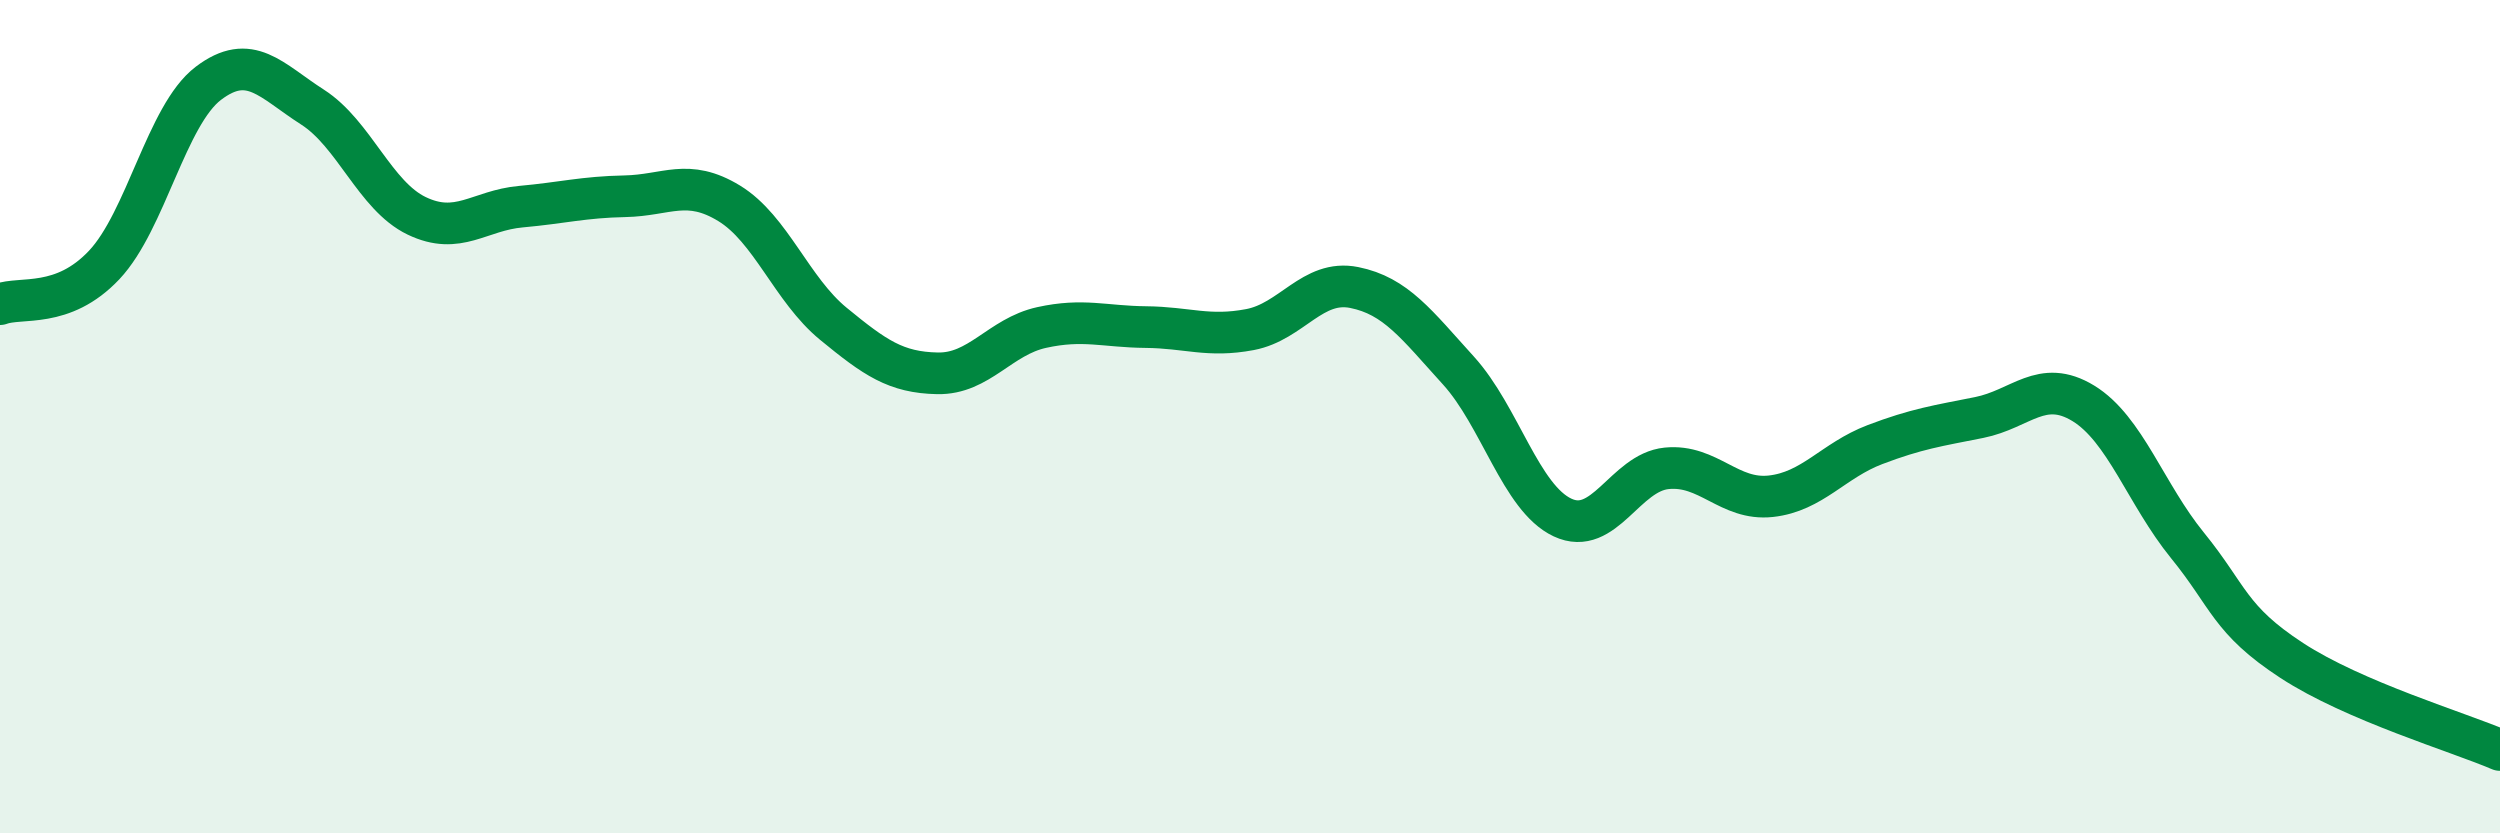 
    <svg width="60" height="20" viewBox="0 0 60 20" xmlns="http://www.w3.org/2000/svg">
      <path
        d="M 0,7.3 C 0.5,7.11 1.5,7.42 2.5,6.36 C 3.5,5.3 4,2.76 5,2 C 6,1.24 6.5,1.93 7.5,2.57 C 8.5,3.21 9,4.7 10,5.18 C 11,5.66 11.5,5.05 12.5,4.96 C 13.5,4.87 14,4.73 15,4.71 C 16,4.69 16.5,4.27 17.5,4.88 C 18.5,5.49 19,6.95 20,7.77 C 21,8.59 21.5,8.94 22.5,8.96 C 23.5,8.98 24,8.08 25,7.86 C 26,7.64 26.5,7.84 27.5,7.85 C 28.5,7.86 29,8.1 30,7.91 C 31,7.72 31.5,6.7 32.5,6.9 C 33.5,7.1 34,7.79 35,8.89 C 36,9.99 36.5,11.95 37.5,12.42 C 38.5,12.89 39,11.34 40,11.24 C 41,11.14 41.5,12.02 42.5,11.91 C 43.5,11.8 44,11.05 45,10.67 C 46,10.29 46.5,10.22 47.5,10.02 C 48.5,9.82 49,9.07 50,9.68 C 51,10.29 51.5,11.86 52.5,13.09 C 53.5,14.32 53.5,14.87 55,15.85 C 56.5,16.83 59,17.57 60,18L60 20L0 20Z"
        fill="#008740"
        opacity="0.1"
        stroke-linecap="round"
        stroke-linejoin="round"
      />
      <path
        d="M 0,7.3 C 0.5,7.11 1.5,7.42 2.5,6.36 C 3.5,5.3 4,2.76 5,2 C 6,1.24 6.5,1.93 7.5,2.57 C 8.5,3.21 9,4.7 10,5.18 C 11,5.66 11.5,5.05 12.5,4.96 C 13.5,4.87 14,4.73 15,4.71 C 16,4.69 16.5,4.27 17.5,4.88 C 18.5,5.49 19,6.95 20,7.77 C 21,8.59 21.5,8.94 22.5,8.96 C 23.5,8.98 24,8.08 25,7.86 C 26,7.64 26.5,7.84 27.5,7.85 C 28.5,7.86 29,8.1 30,7.91 C 31,7.72 31.5,6.7 32.5,6.9 C 33.5,7.1 34,7.79 35,8.89 C 36,9.99 36.5,11.95 37.5,12.42 C 38.5,12.89 39,11.34 40,11.24 C 41,11.14 41.5,12.02 42.5,11.91 C 43.5,11.8 44,11.05 45,10.67 C 46,10.29 46.5,10.22 47.5,10.02 C 48.5,9.82 49,9.07 50,9.68 C 51,10.29 51.5,11.86 52.5,13.09 C 53.5,14.32 53.5,14.87 55,15.85 C 56.5,16.83 59,17.57 60,18"
        stroke="#008740"
        stroke-width="1"
        fill="none"
        stroke-linecap="round"
        stroke-linejoin="round"
      />
    </svg>
  